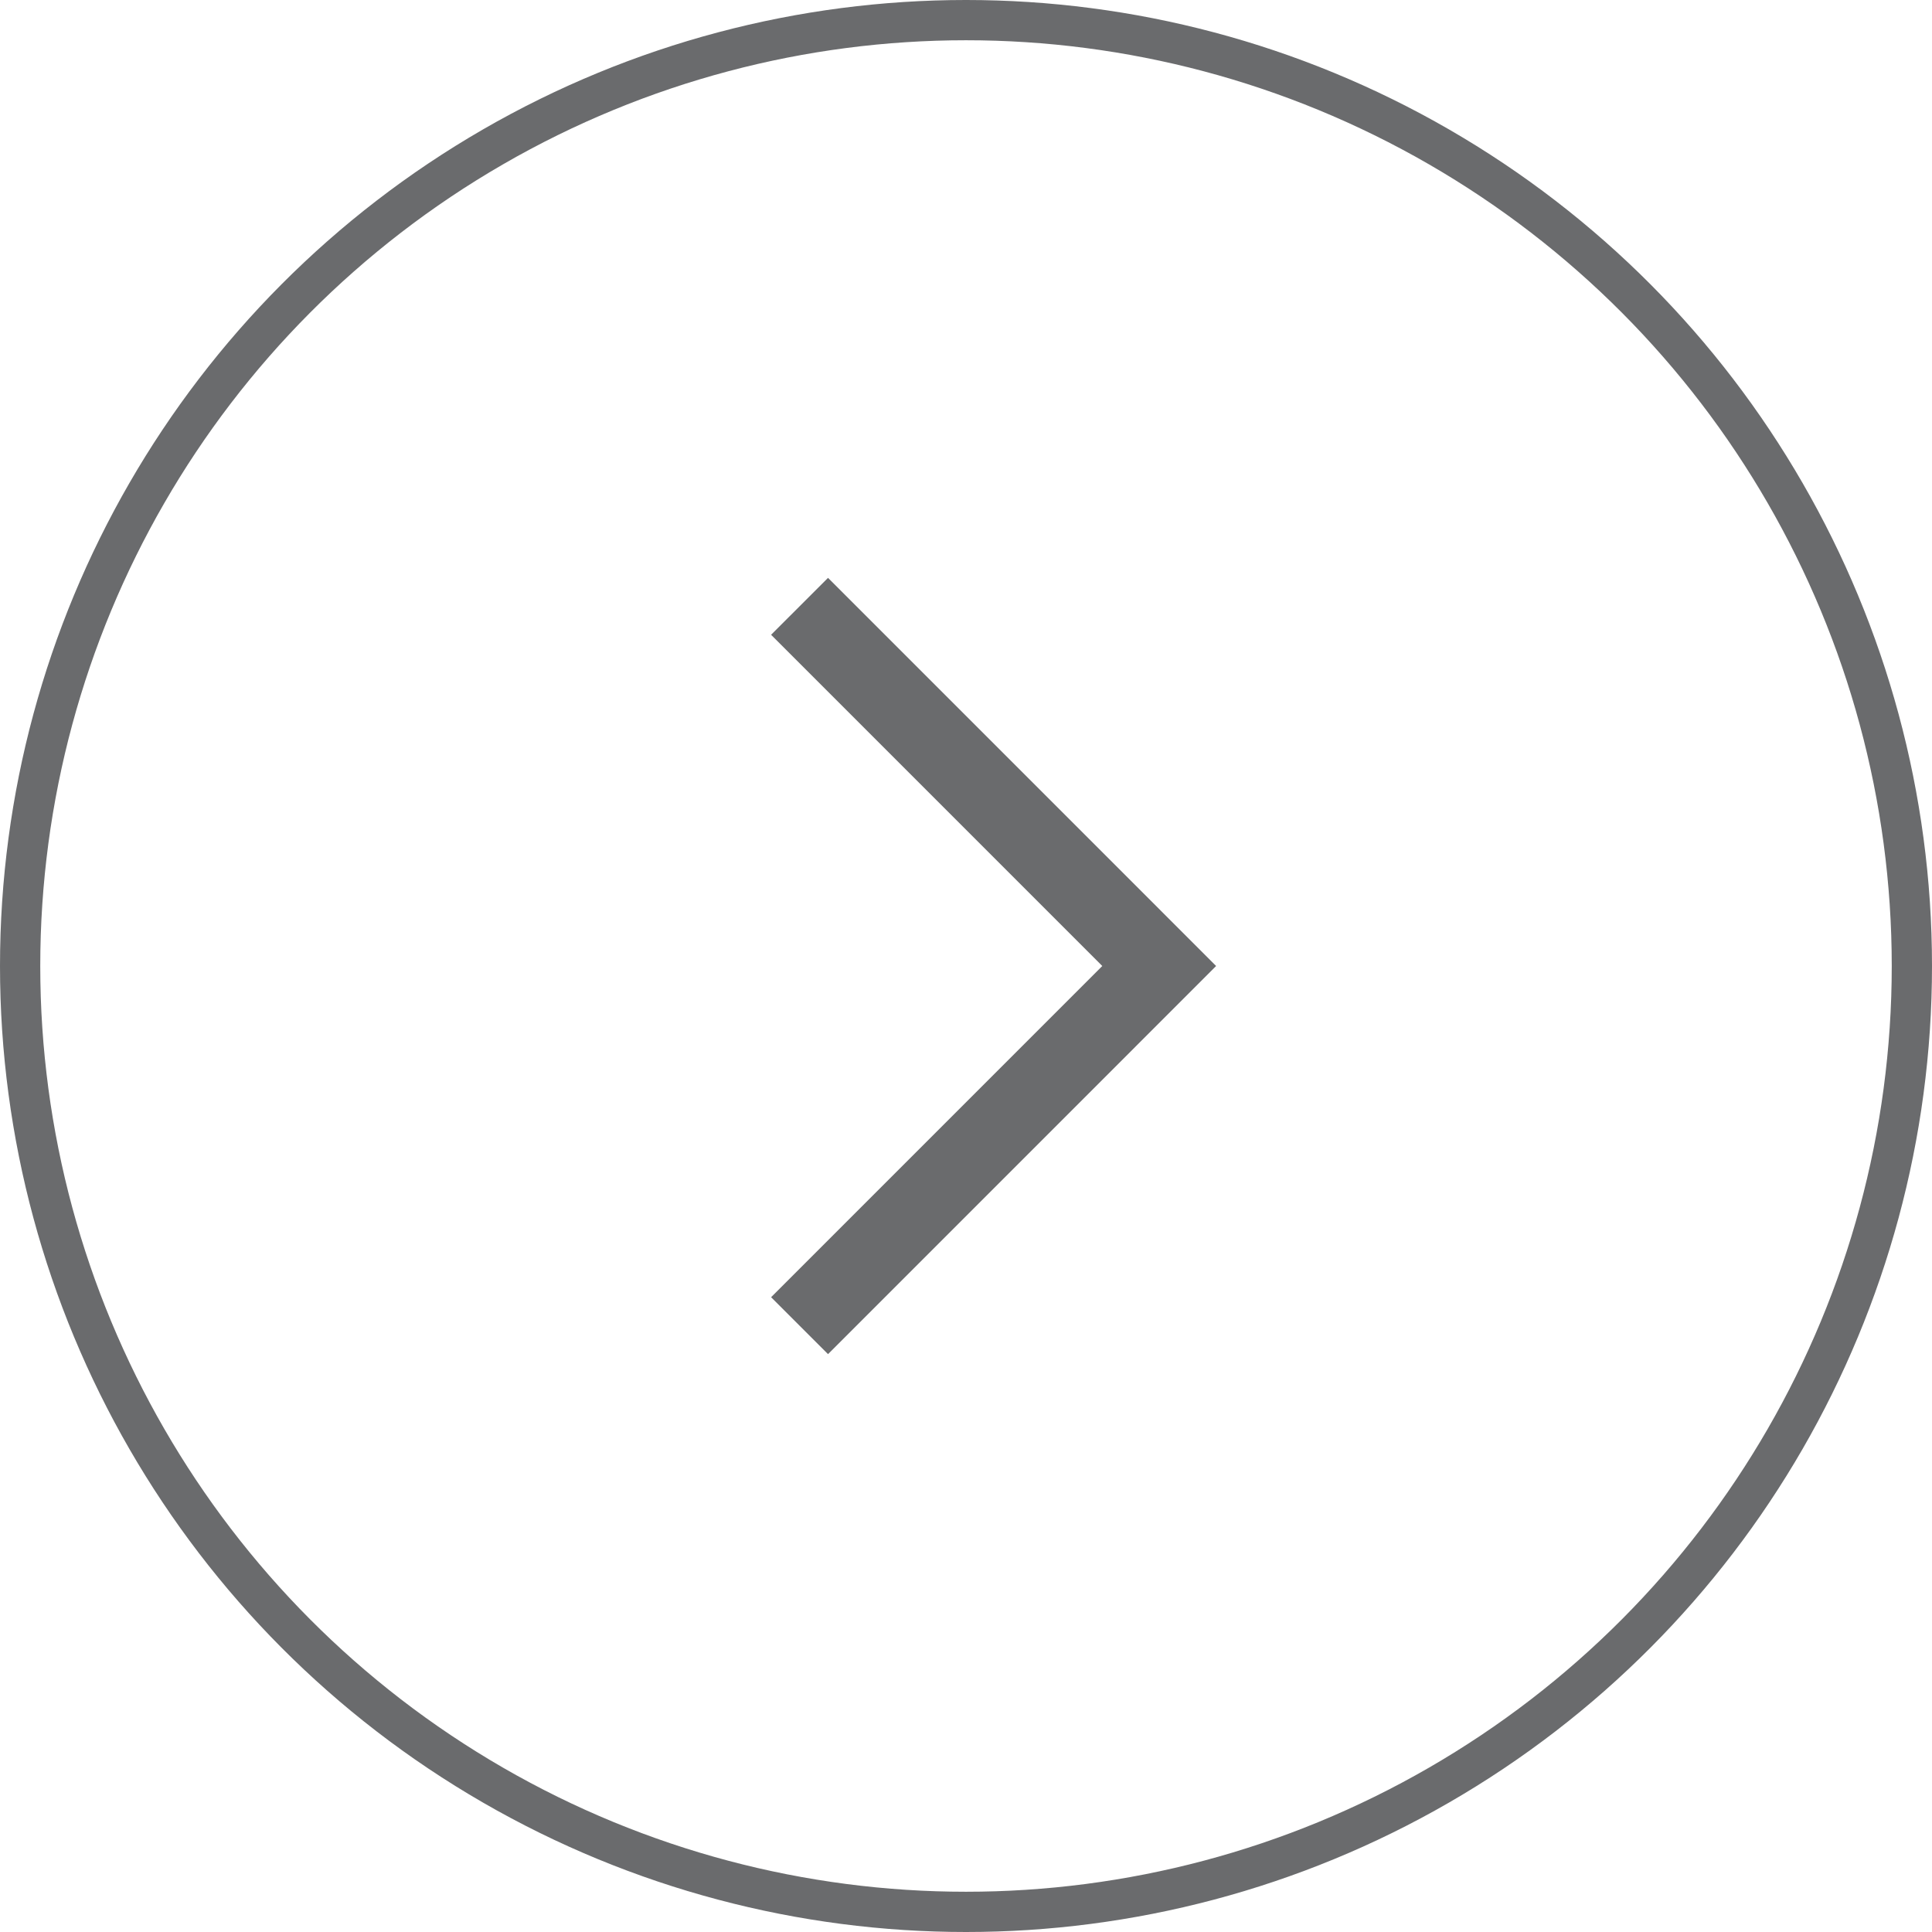 <svg width="48" height="48" viewBox="0 0 48 48" fill="none" xmlns="http://www.w3.org/2000/svg">
<circle cx="24" cy="24" r="23.5" transform="rotate(-180 24 24)" stroke="#6A6B6D"/>
<path d="M20.572 15.771L28.8 24L20.572 32.229" stroke="#6A6B6D" stroke-width="2" stroke-linecap="square"/>
</svg>
